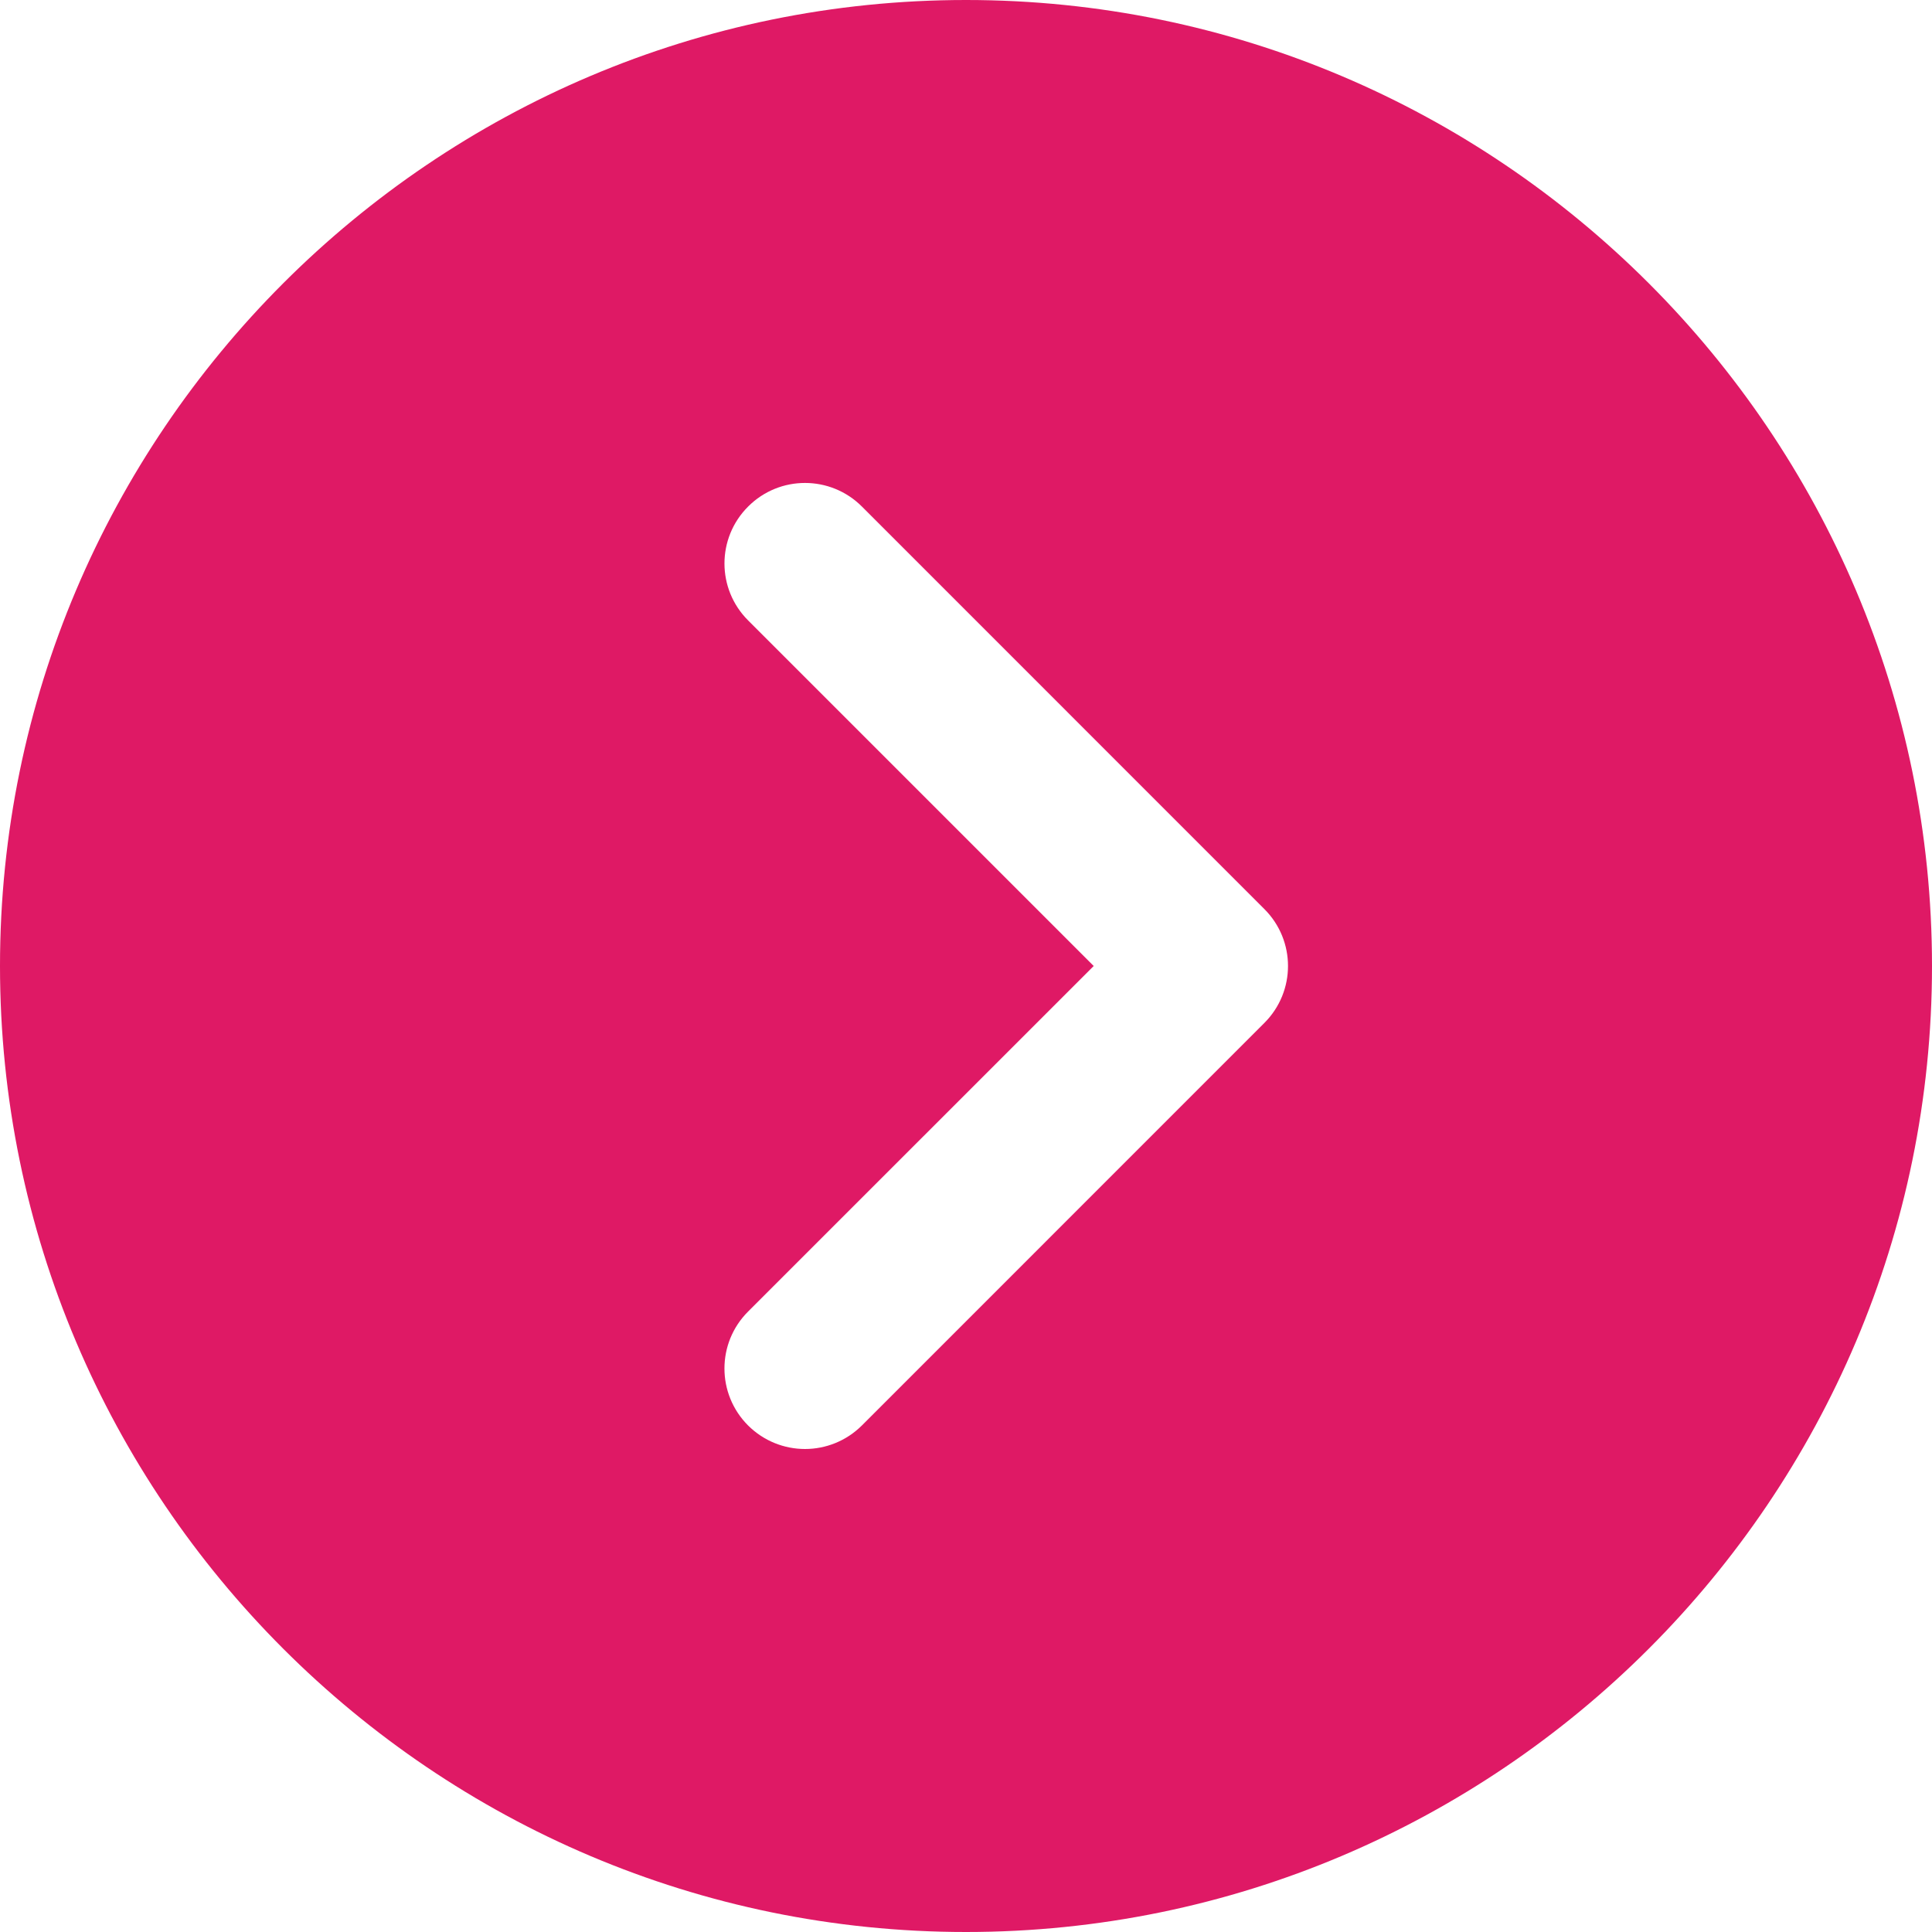 <svg width="31" height="31" viewBox="0 0 31 31" fill="none" xmlns="http://www.w3.org/2000/svg">
<g clip-path="url(#clip0_6_2548)">
<path d="M15.5 0C6.953 0 0 6.953 0 15.5C0 24.047 6.953 31 15.5 31C24.047 31 31 24.047 31 15.5C31 6.953 24.047 0 15.5 0ZM20.288 16.413L13.83 22.872C13.578 23.123 13.247 23.25 12.917 23.25C12.586 23.25 12.255 23.123 12.003 22.872C11.498 22.366 11.498 21.55 12.003 21.045L17.549 15.5L12.004 9.955C11.498 9.45 11.498 8.633 12.004 8.128C12.508 7.623 13.325 7.623 13.83 8.128L20.288 14.587C20.793 15.092 20.793 15.908 20.288 16.413Z" fill="#DF1965"/>
</g>
<defs>
<clipPath id="clip0_6_2548">
<rect width="31" height="31" fill="white"/>
</clipPath>
</defs>
</svg>
